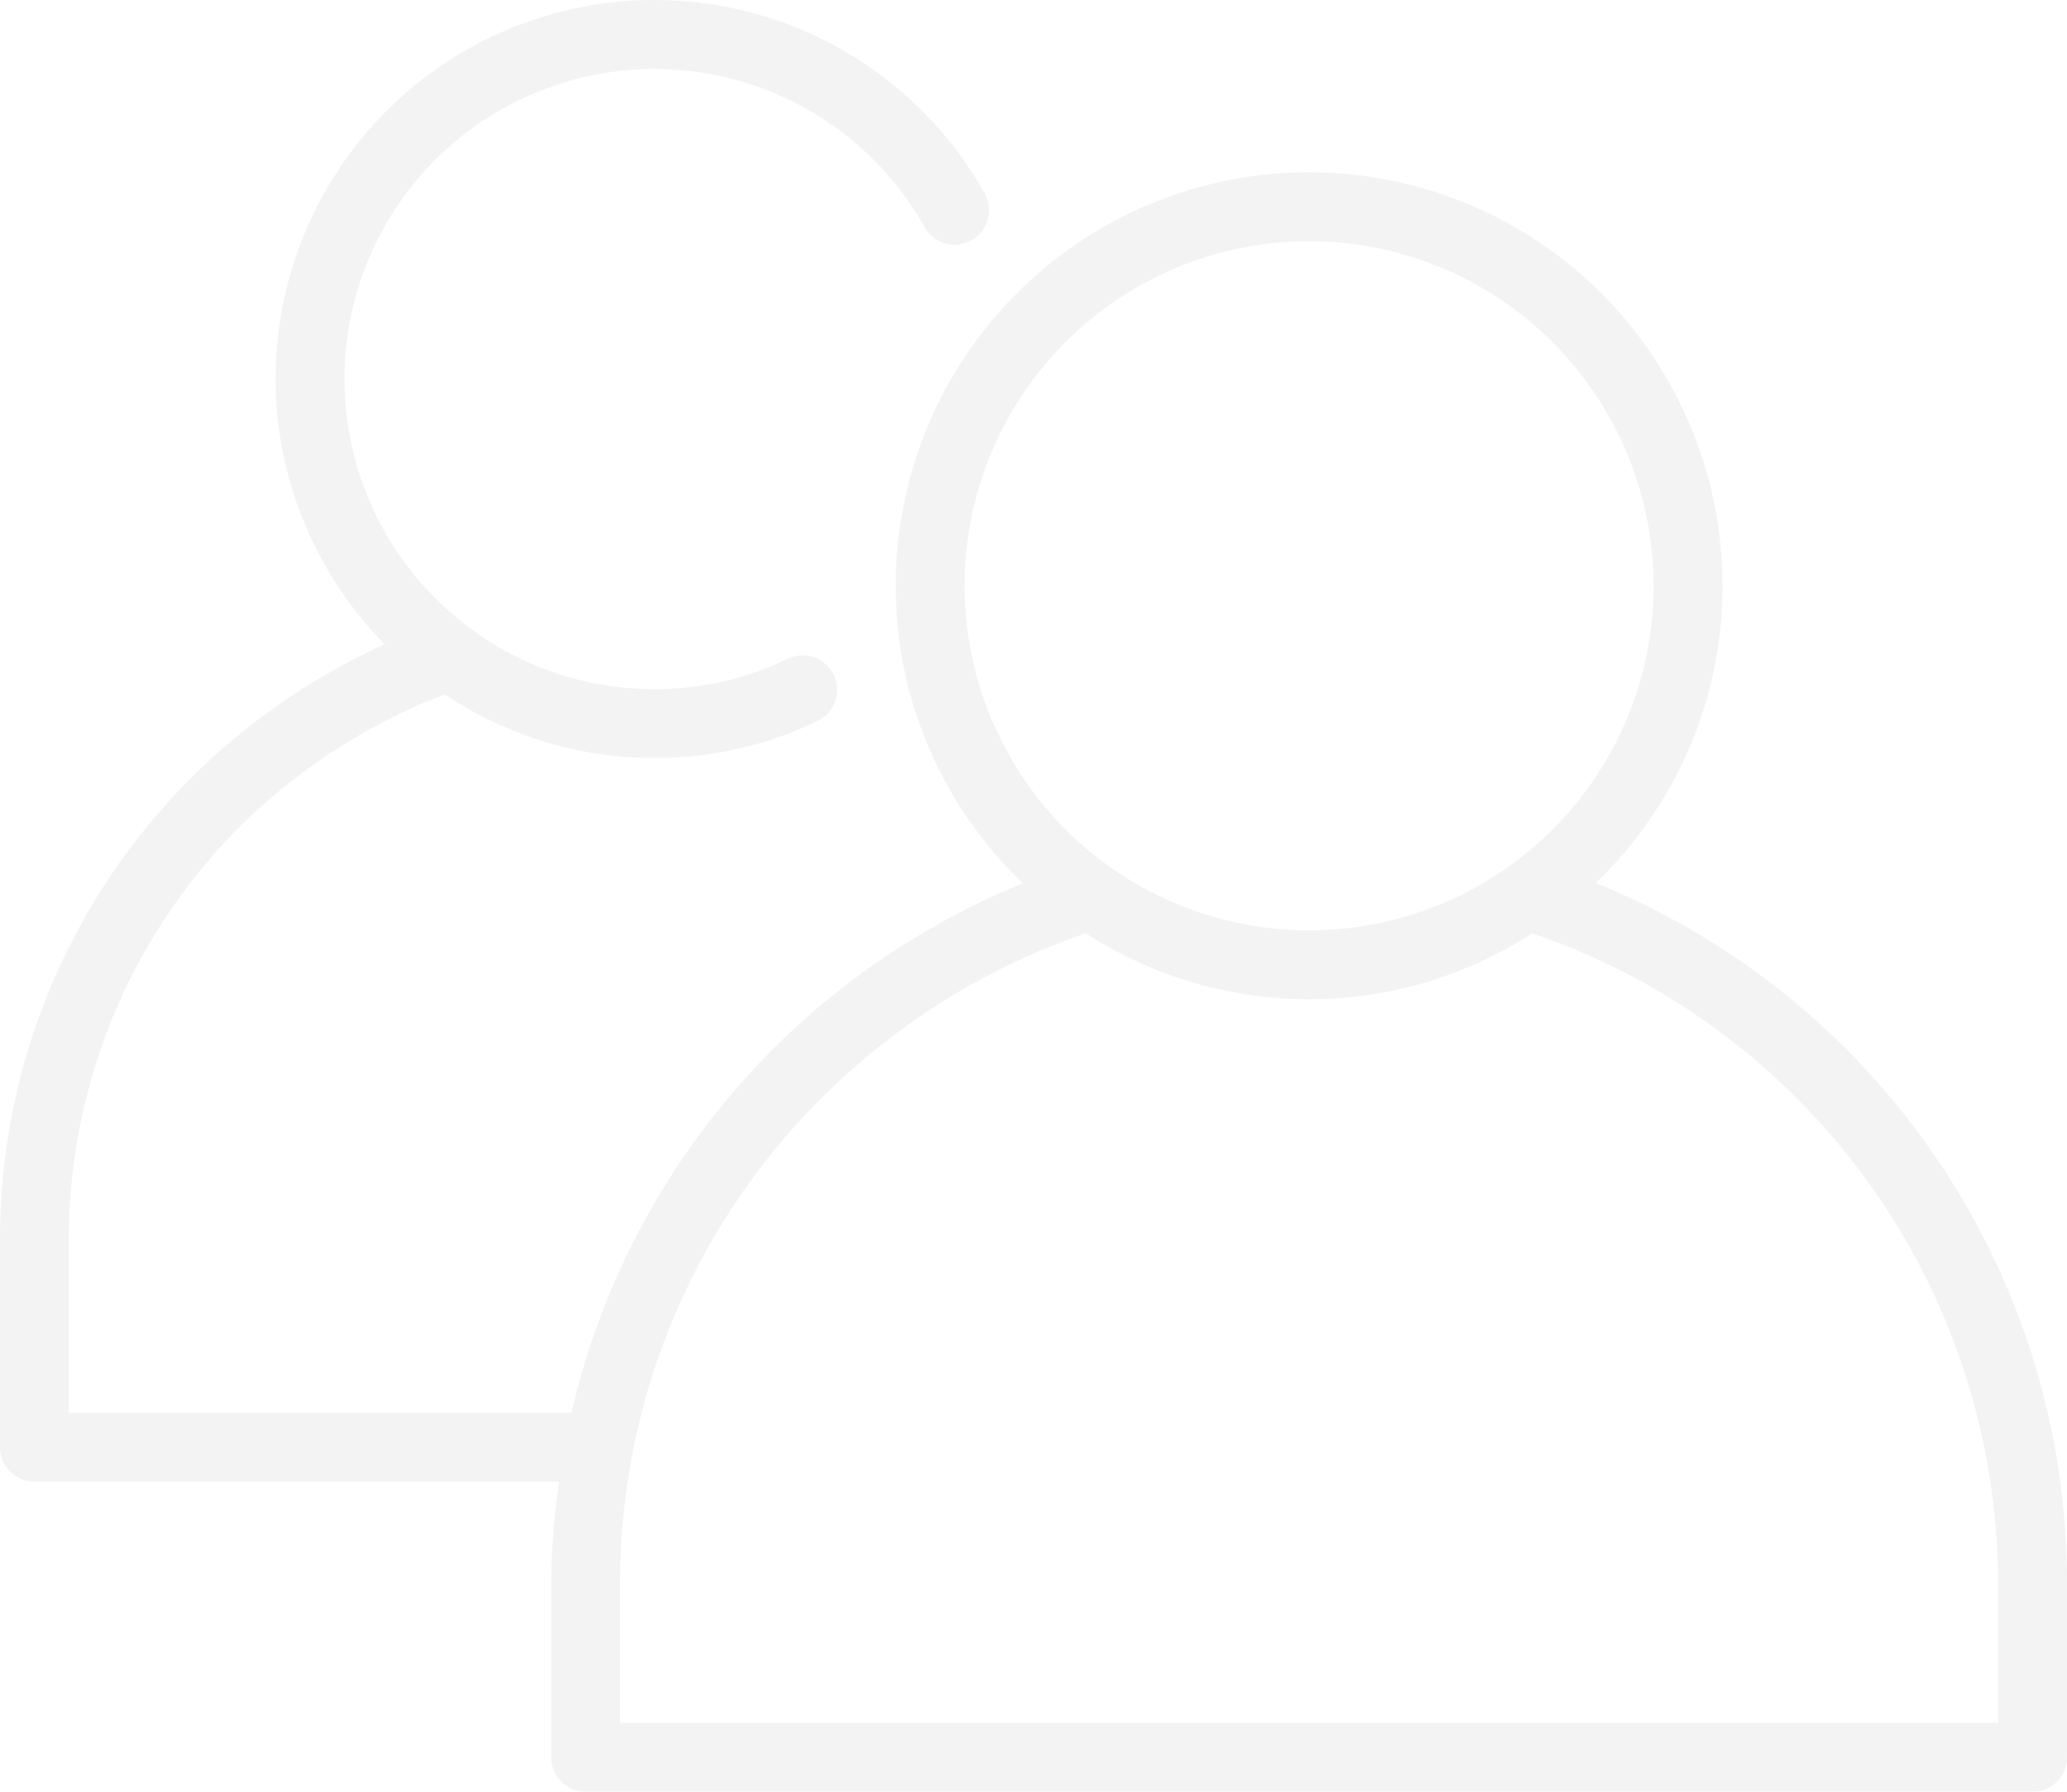 <svg xmlns="http://www.w3.org/2000/svg" width="120" height="104" viewBox="0 0 120 104">
  <g id="_001-user_2" data-name="001-user 2" opacity="0.049">
    <path id="_001-user" data-name="001-user" d="M118,104H34a2,2,0,0,1-2-2V92a43.857,43.857,0,0,1,.455-6H2a2,2,0,0,1-2-2V72A37.822,37.822,0,0,1,11.123,45.128,38.277,38.277,0,0,1,22.336,37.4a22.135,22.135,0,0,1-4.668-7.057A21.68,21.68,0,0,1,16,22a21.992,21.992,0,0,1,41.165-10.78,2,2,0,1,1-3.488,1.96A17.993,17.993,0,1,0,27.254,36.435,17.828,17.828,0,0,0,38,40a17.554,17.554,0,0,0,7.726-1.76,2,2,0,1,1,1.747,3.6A21.557,21.557,0,0,1,38,44a21.837,21.837,0,0,1-12.178-3.7,34.471,34.471,0,0,0-11.874,7.658A33.841,33.841,0,0,0,4,72V82H33.181A43.725,43.725,0,0,1,51.658,55.357a44.646,44.646,0,0,1,7.719-4.086,24.05,24.05,0,0,1-5.39-7.731A23.691,23.691,0,0,1,52,34a24,24,0,0,1,48,0,23.7,23.7,0,0,1-1.981,9.529,24.036,24.036,0,0,1-5.376,7.725A43.81,43.81,0,0,1,120,92v10A2,2,0,0,1,118,104ZM63.033,54.166a40.267,40.267,0,0,0-15.318,9.548A39.735,39.735,0,0,0,36,92v8h80V92A39.96,39.96,0,0,0,88.958,54.17a23.841,23.841,0,0,1-25.925,0ZM76,14A20,20,0,1,0,96,34,20.023,20.023,0,0,0,76,14Z"/>
  </g>
</svg>
